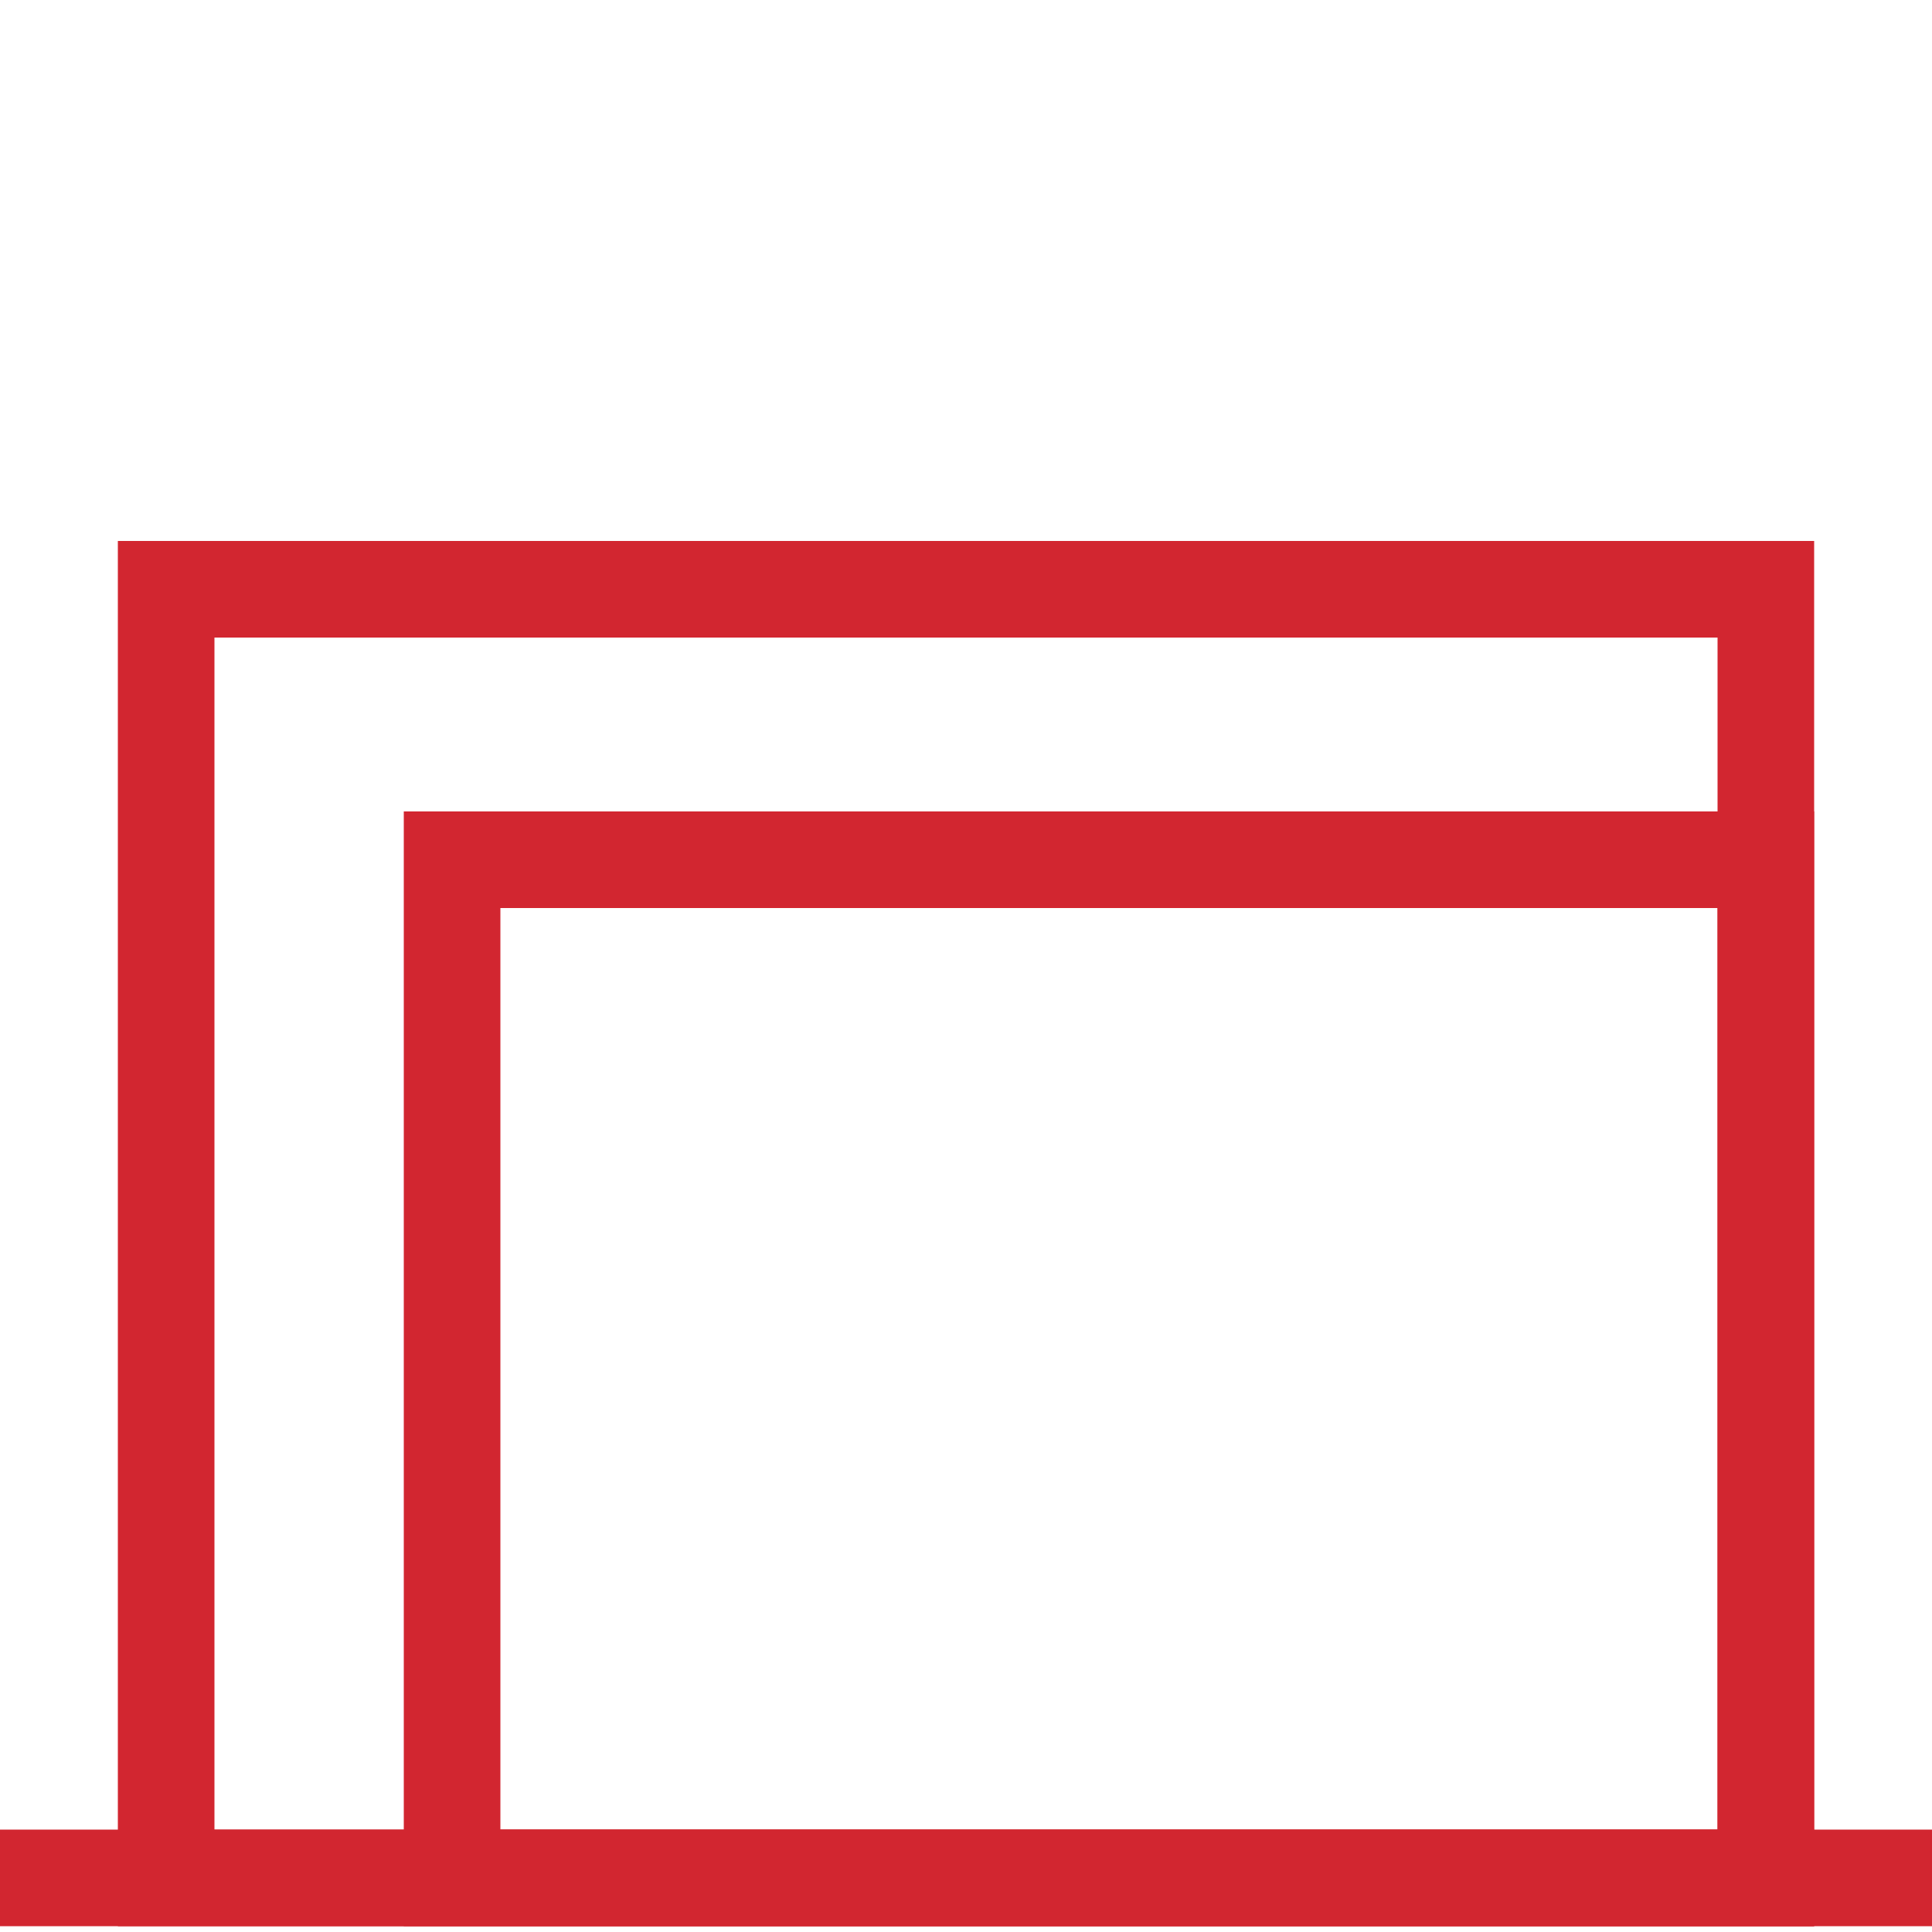 <?xml version="1.0" encoding="UTF-8"?> <svg xmlns="http://www.w3.org/2000/svg" id="Layer_1" version="1.1" viewBox="0 0 100 100"><line y1="97.2" x2="100" y2="97.2" fill="none" stroke="#d22630" stroke-miterlimit="10" stroke-width="5"></line><rect x="8.6" y="30.5" width="82.8" height="66.7" fill="none" stroke="#d22630" stroke-miterlimit="10" stroke-width="5"></rect><rect x="23.4" y="44.5" width="68" height="52.7" fill="none" stroke="#d22630" stroke-miterlimit="10" stroke-width="5"></rect></svg> 
